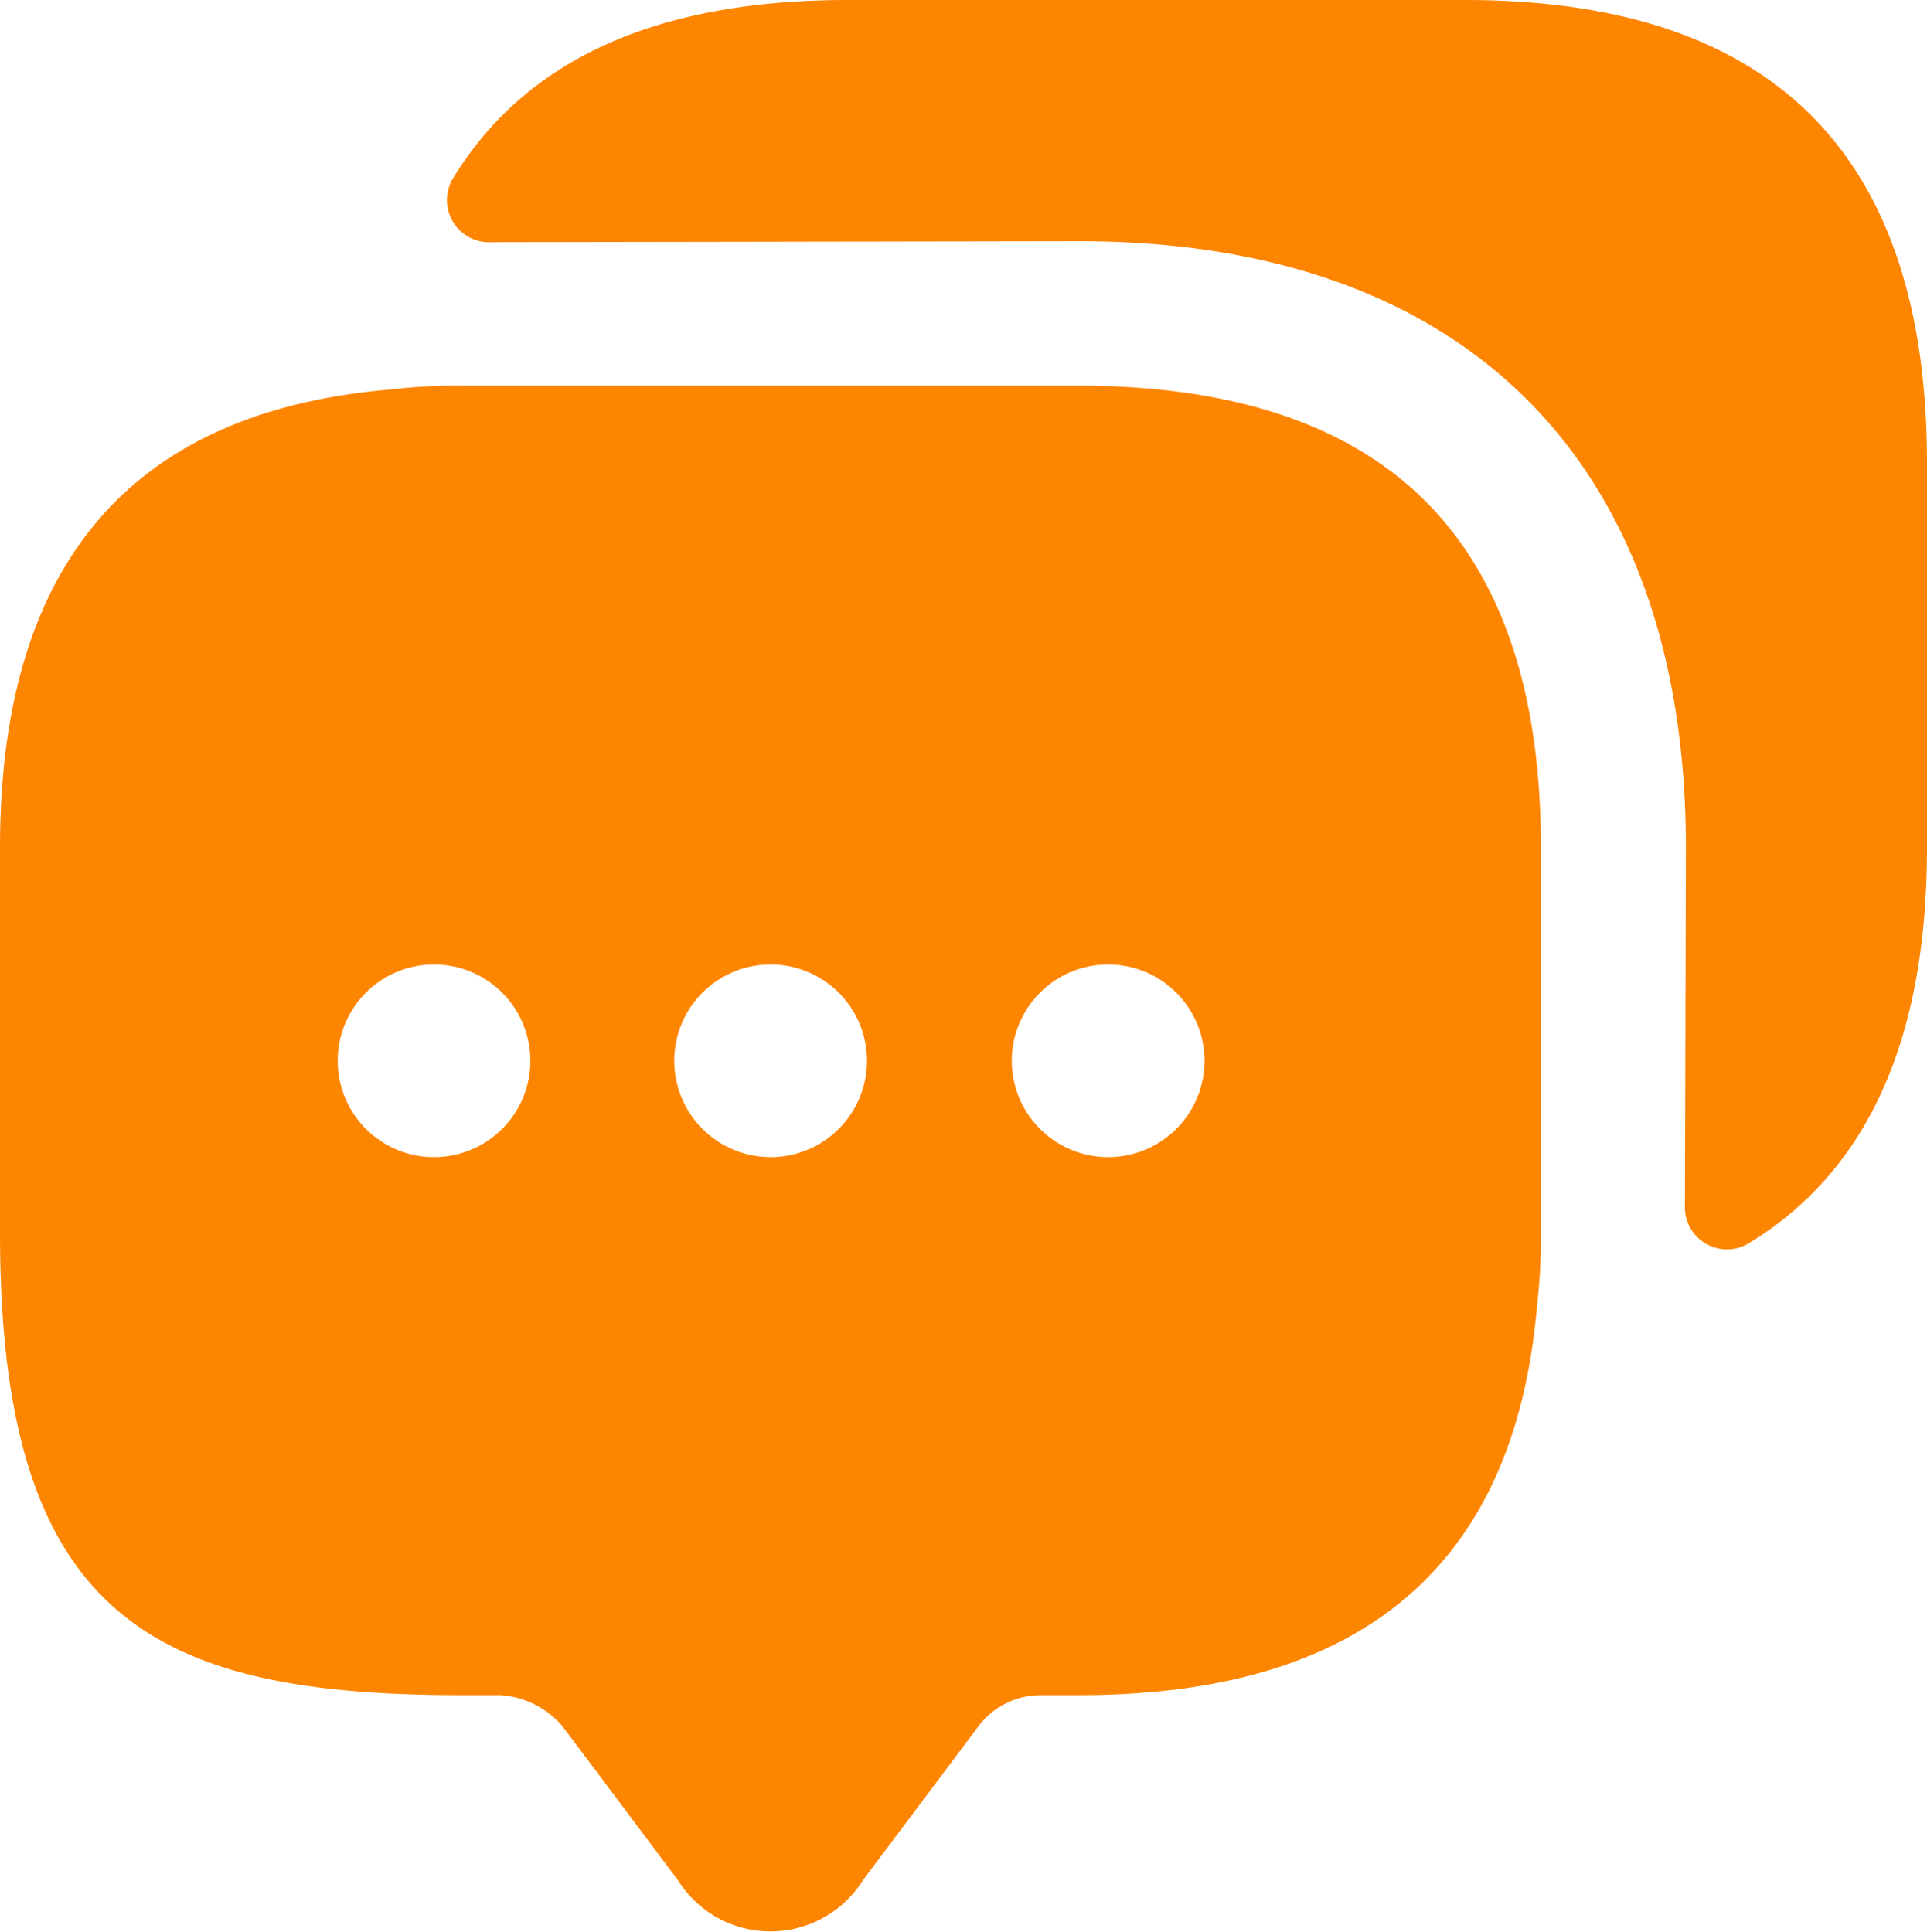 <svg xmlns="http://www.w3.org/2000/svg" width="30" height="30.079" viewBox="0 0 30 30.079">
  <g id="iconUpdates" transform="translate(-2 -2)">
    <path id="Path_19092" data-name="Path 19092" d="M18.8,6H9.192a9.107,9.107,0,0,0-1.126.06C4.027,6.405,2,8.793,2,13.192V19.2C2,25.2,4.4,26.39,9.192,26.39h.6a1.387,1.387,0,0,1,.961.48l1.8,2.4a1.7,1.7,0,0,0,2.883,0l1.8-2.4a1.209,1.209,0,0,1,.961-.48h.6c4.4,0,6.787-2.012,7.132-6.066a9.107,9.107,0,0,0,.06-1.126V13.192Q25.994,6.008,18.8,6ZM8.757,18.012a1.5,1.5,0,1,1,1.5-1.5A1.5,1.5,0,0,1,8.757,18.012Zm5.24,0a1.5,1.5,0,1,1,1.5-1.5A1.5,1.5,0,0,1,14,18.012Zm5.255,0a1.5,1.5,0,1,1,1.5-1.5A1.5,1.5,0,0,1,19.252,18.012Z" transform="translate(0 2.006)" fill="#fe8500"/>
    <path id="Path_19093" data-name="Path 19093" d="M29.679,9.192V15.2c0,3-.931,5.045-2.793,6.171a.657.657,0,0,1-.976-.616l.015-5.555c0-6.006-3.438-9.444-9.444-9.444l-9.144.015a.657.657,0,0,1-.616-.976C7.847,2.931,9.889,2,12.877,2h9.61Q29.671,2,29.679,9.192Z" transform="translate(2.321 0)" fill="#fe8500"/>
  </g>
</svg>
